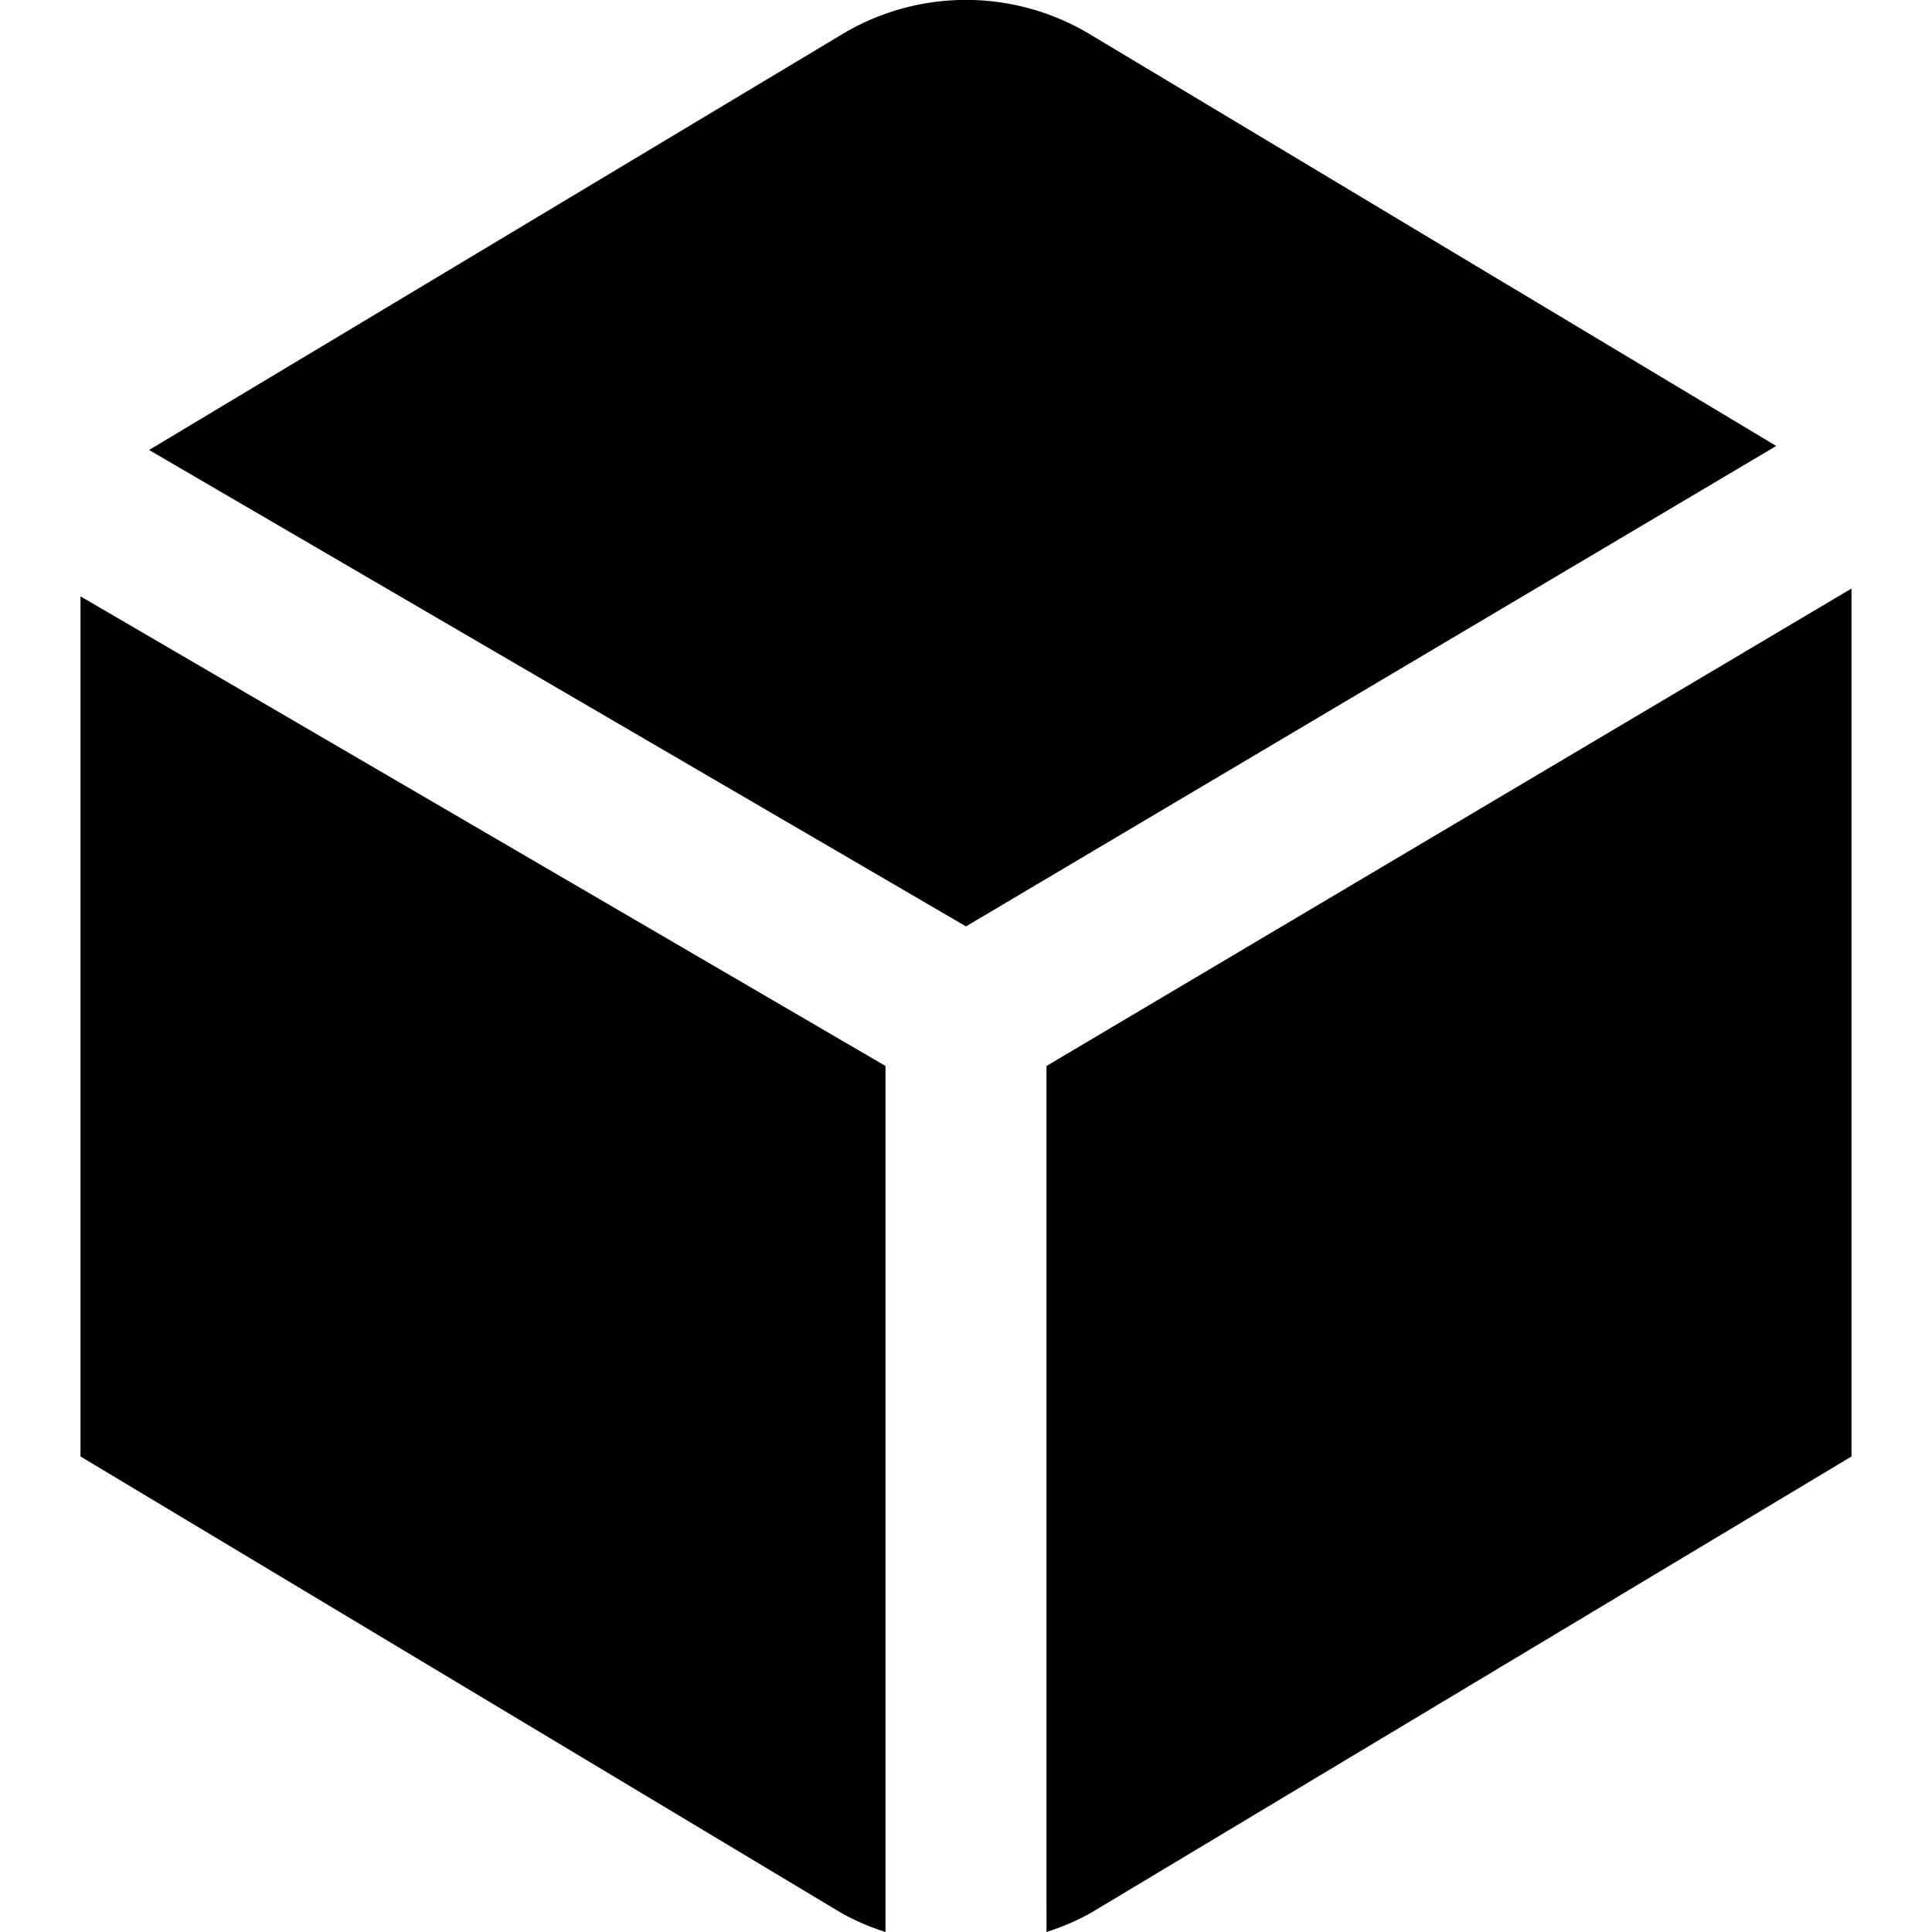 <?xml version="1.0" encoding="UTF-8"?>
<svg xmlns="http://www.w3.org/2000/svg" id="Layer_1" data-name="Layer 1" viewBox="0 0 24 24" width="512" height="512"><path d="M1.852,5.59,10.457.428a2.989,2.989,0,0,1,3.086,0L22.065,5.54,12,11.508ZM11,13.242,1,7.408V18.093l9.457,5.674A2.982,2.982,0,0,0,11,24Zm2,0V24a3.021,3.021,0,0,0,.544-.233L23,18.093V7.311Z"/></svg>
